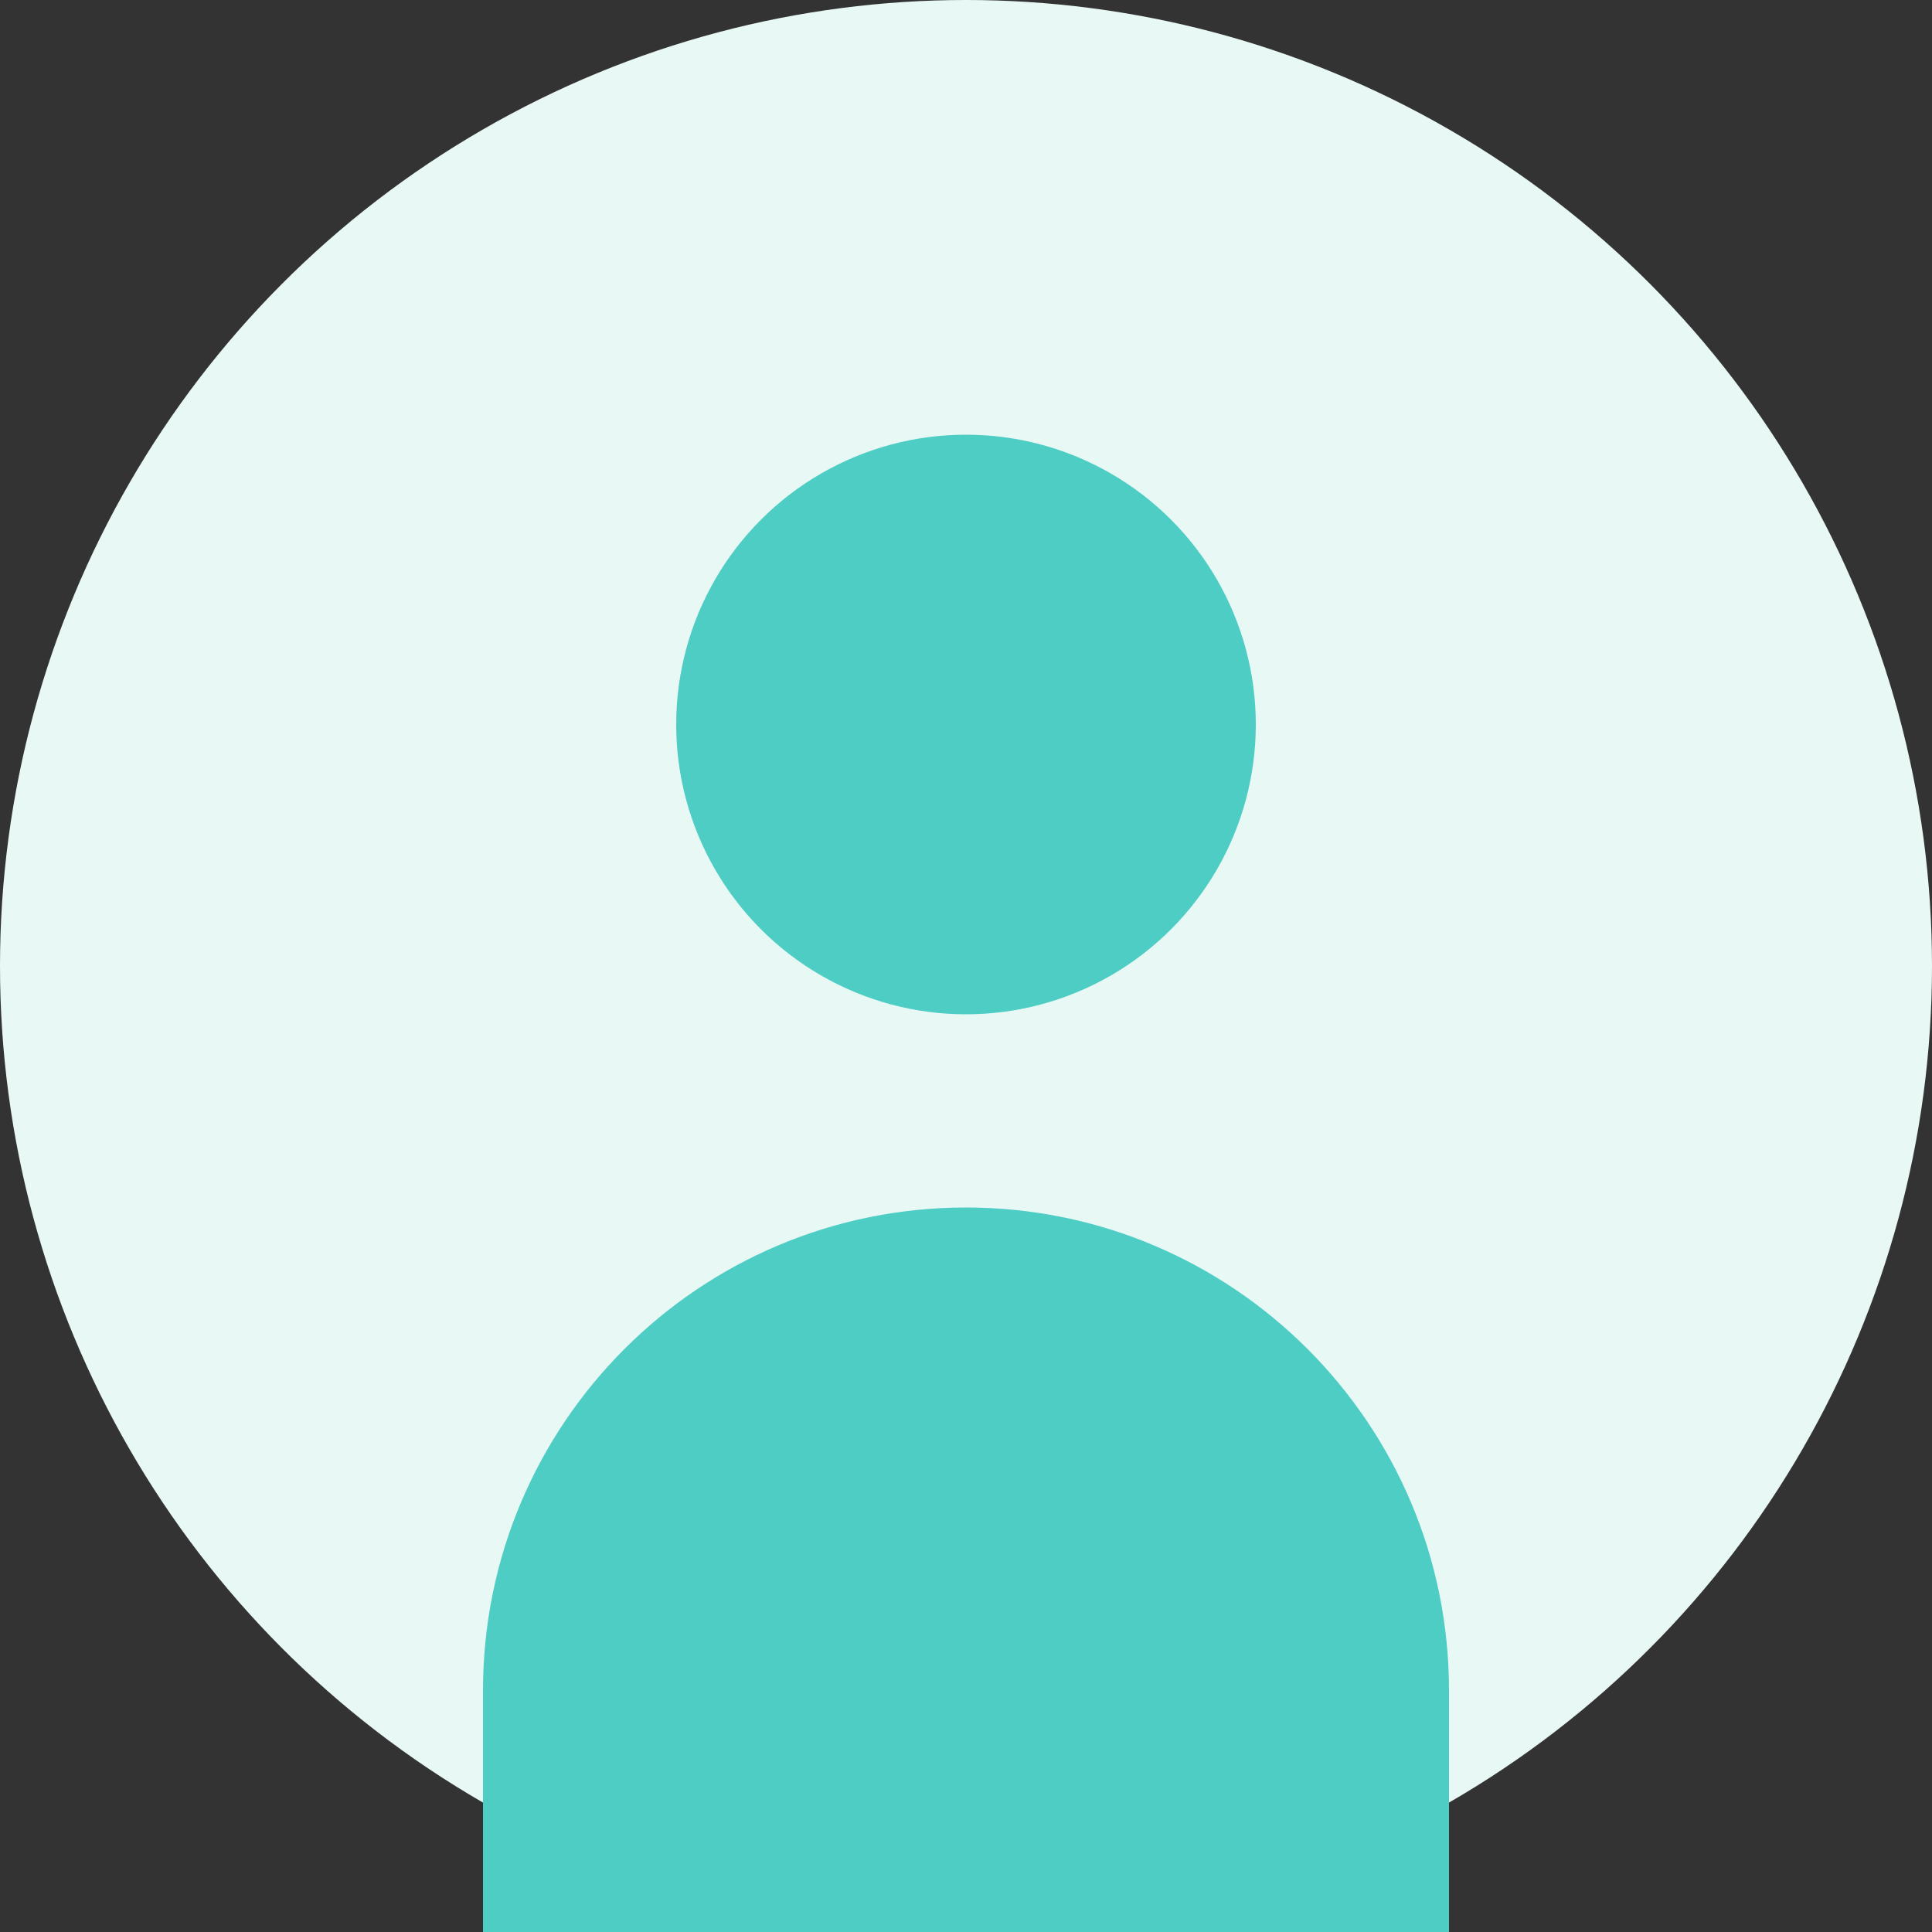 <svg width="120" height="120" viewBox="0 0 120 120" fill="none" xmlns="http://www.w3.org/2000/svg">
  <rect x="0" y="0" width="120" height="120" fill="#333333" stroke="none"/>
  <!-- Background circle -->
  <circle cx="60" cy="60" r="60" fill="#E8F8F5"/>
  
  <!-- Person silhouette -->
  <circle cx="60" cy="45" r="18" fill="#4ECDC4"/>
  <path d="M30 105c0-16.569 13.431-30 30-30s30 13.431 30 30v15H30v-15z" fill="#4ECDC4"/>
</svg>